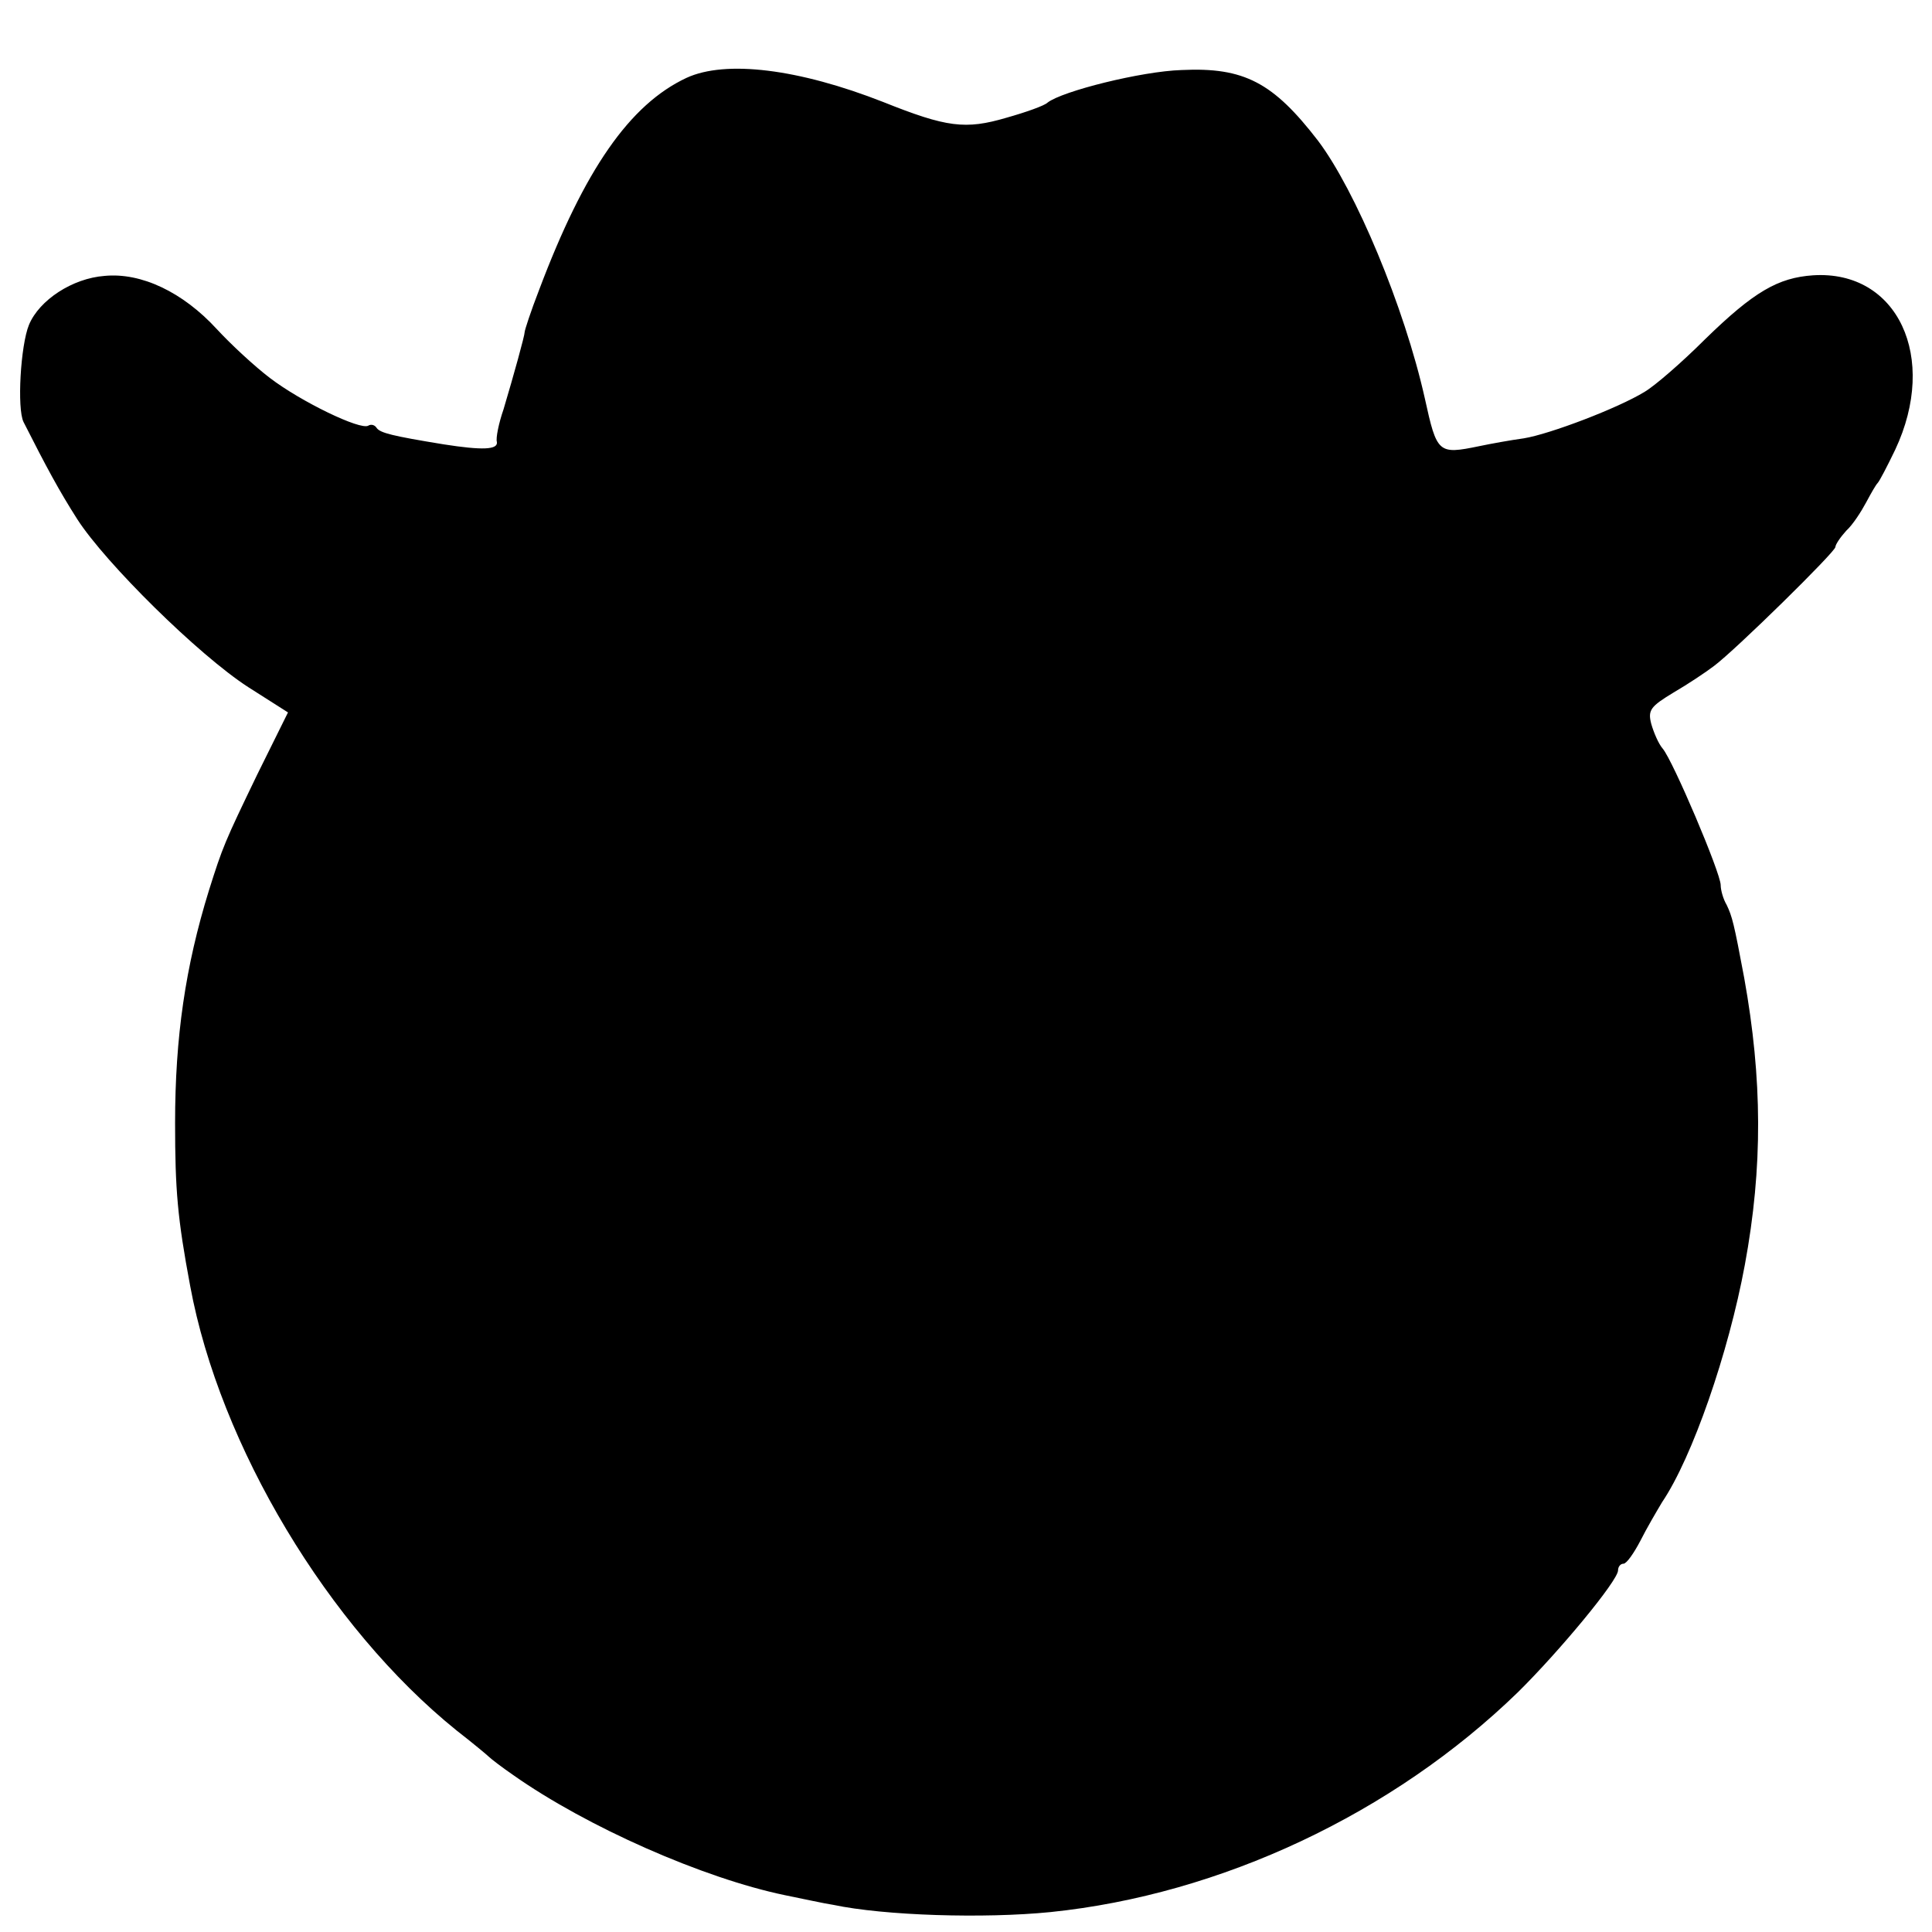 <?xml version="1.0" standalone="no"?>
<!DOCTYPE svg PUBLIC "-//W3C//DTD SVG 20010904//EN"
 "http://www.w3.org/TR/2001/REC-SVG-20010904/DTD/svg10.dtd">
<svg version="1.0" xmlns="http://www.w3.org/2000/svg"
 width="320pt" height="320pt" viewBox="0 0 320 320"
 preserveAspectRatio="xMidYMid meet">
<g transform="translate(0,320) scale(0.1,-0.1)"
fill="#000000" stroke="none">
<path d="M1137 3071 c-94 -44 -169 -152 -244 -351 -14 -36 -24 -67 -24 -70 0
-6 -18 -71 -35 -128 -8 -23 -13 -48 -11 -54 2 -13 -24 -14 -88 -4 -86 14 -105
19 -111 27 -3 5 -9 7 -14 4 -13 -8 -112 40 -163 79 -25 19 -64 55 -88 81 -56
61 -125 94 -186 88 -53 -4 -108 -40 -125 -81 -14 -34 -20 -139 -9 -161 38 -75
59 -114 89 -161 47 -73 201 -225 283 -278 l66 -42 -51 -103 c-54 -112 -57
-119 -80 -192 -39 -126 -56 -243 -56 -385 0 -111 4 -158 25 -270 49 -265 229
-565 441 -736 27 -21 51 -41 54 -44 3 -3 21 -17 40 -30 122 -86 315 -171 450
-199 30 -6 66 -14 80 -16 85 -18 250 -23 360 -12 282 29 567 163 774 364 68
67 166 185 166 202 0 6 4 11 9 11 5 0 17 17 28 38 10 20 27 49 36 64 50 74
110 247 137 393 30 162 29 308 -1 475 -17 91 -20 102 -29 121 -6 10 -10 25
-10 33 0 20 -79 206 -96 226 -7 8 -15 27 -19 41 -6 23 -1 29 37 52 24 14 54
34 67 44 35 26 201 189 201 197 0 4 8 16 18 27 11 10 25 32 33 47 8 15 16 29
19 32 3 3 16 28 29 55 72 153 4 298 -136 289 -58 -4 -98 -27 -179 -106 -38
-38 -83 -77 -100 -87 -44 -27 -157 -70 -200 -77 -22 -3 -55 -9 -74 -13 -68
-14 -70 -12 -90 79 -34 152 -115 345 -177 427 -74 96 -122 122 -226 117 -66
-2 -198 -35 -222 -54 -5 -5 -36 -16 -68 -25 -68 -20 -99 -16 -204 26 -140 55
-261 70 -326 40z"/>
</g>
</svg>
